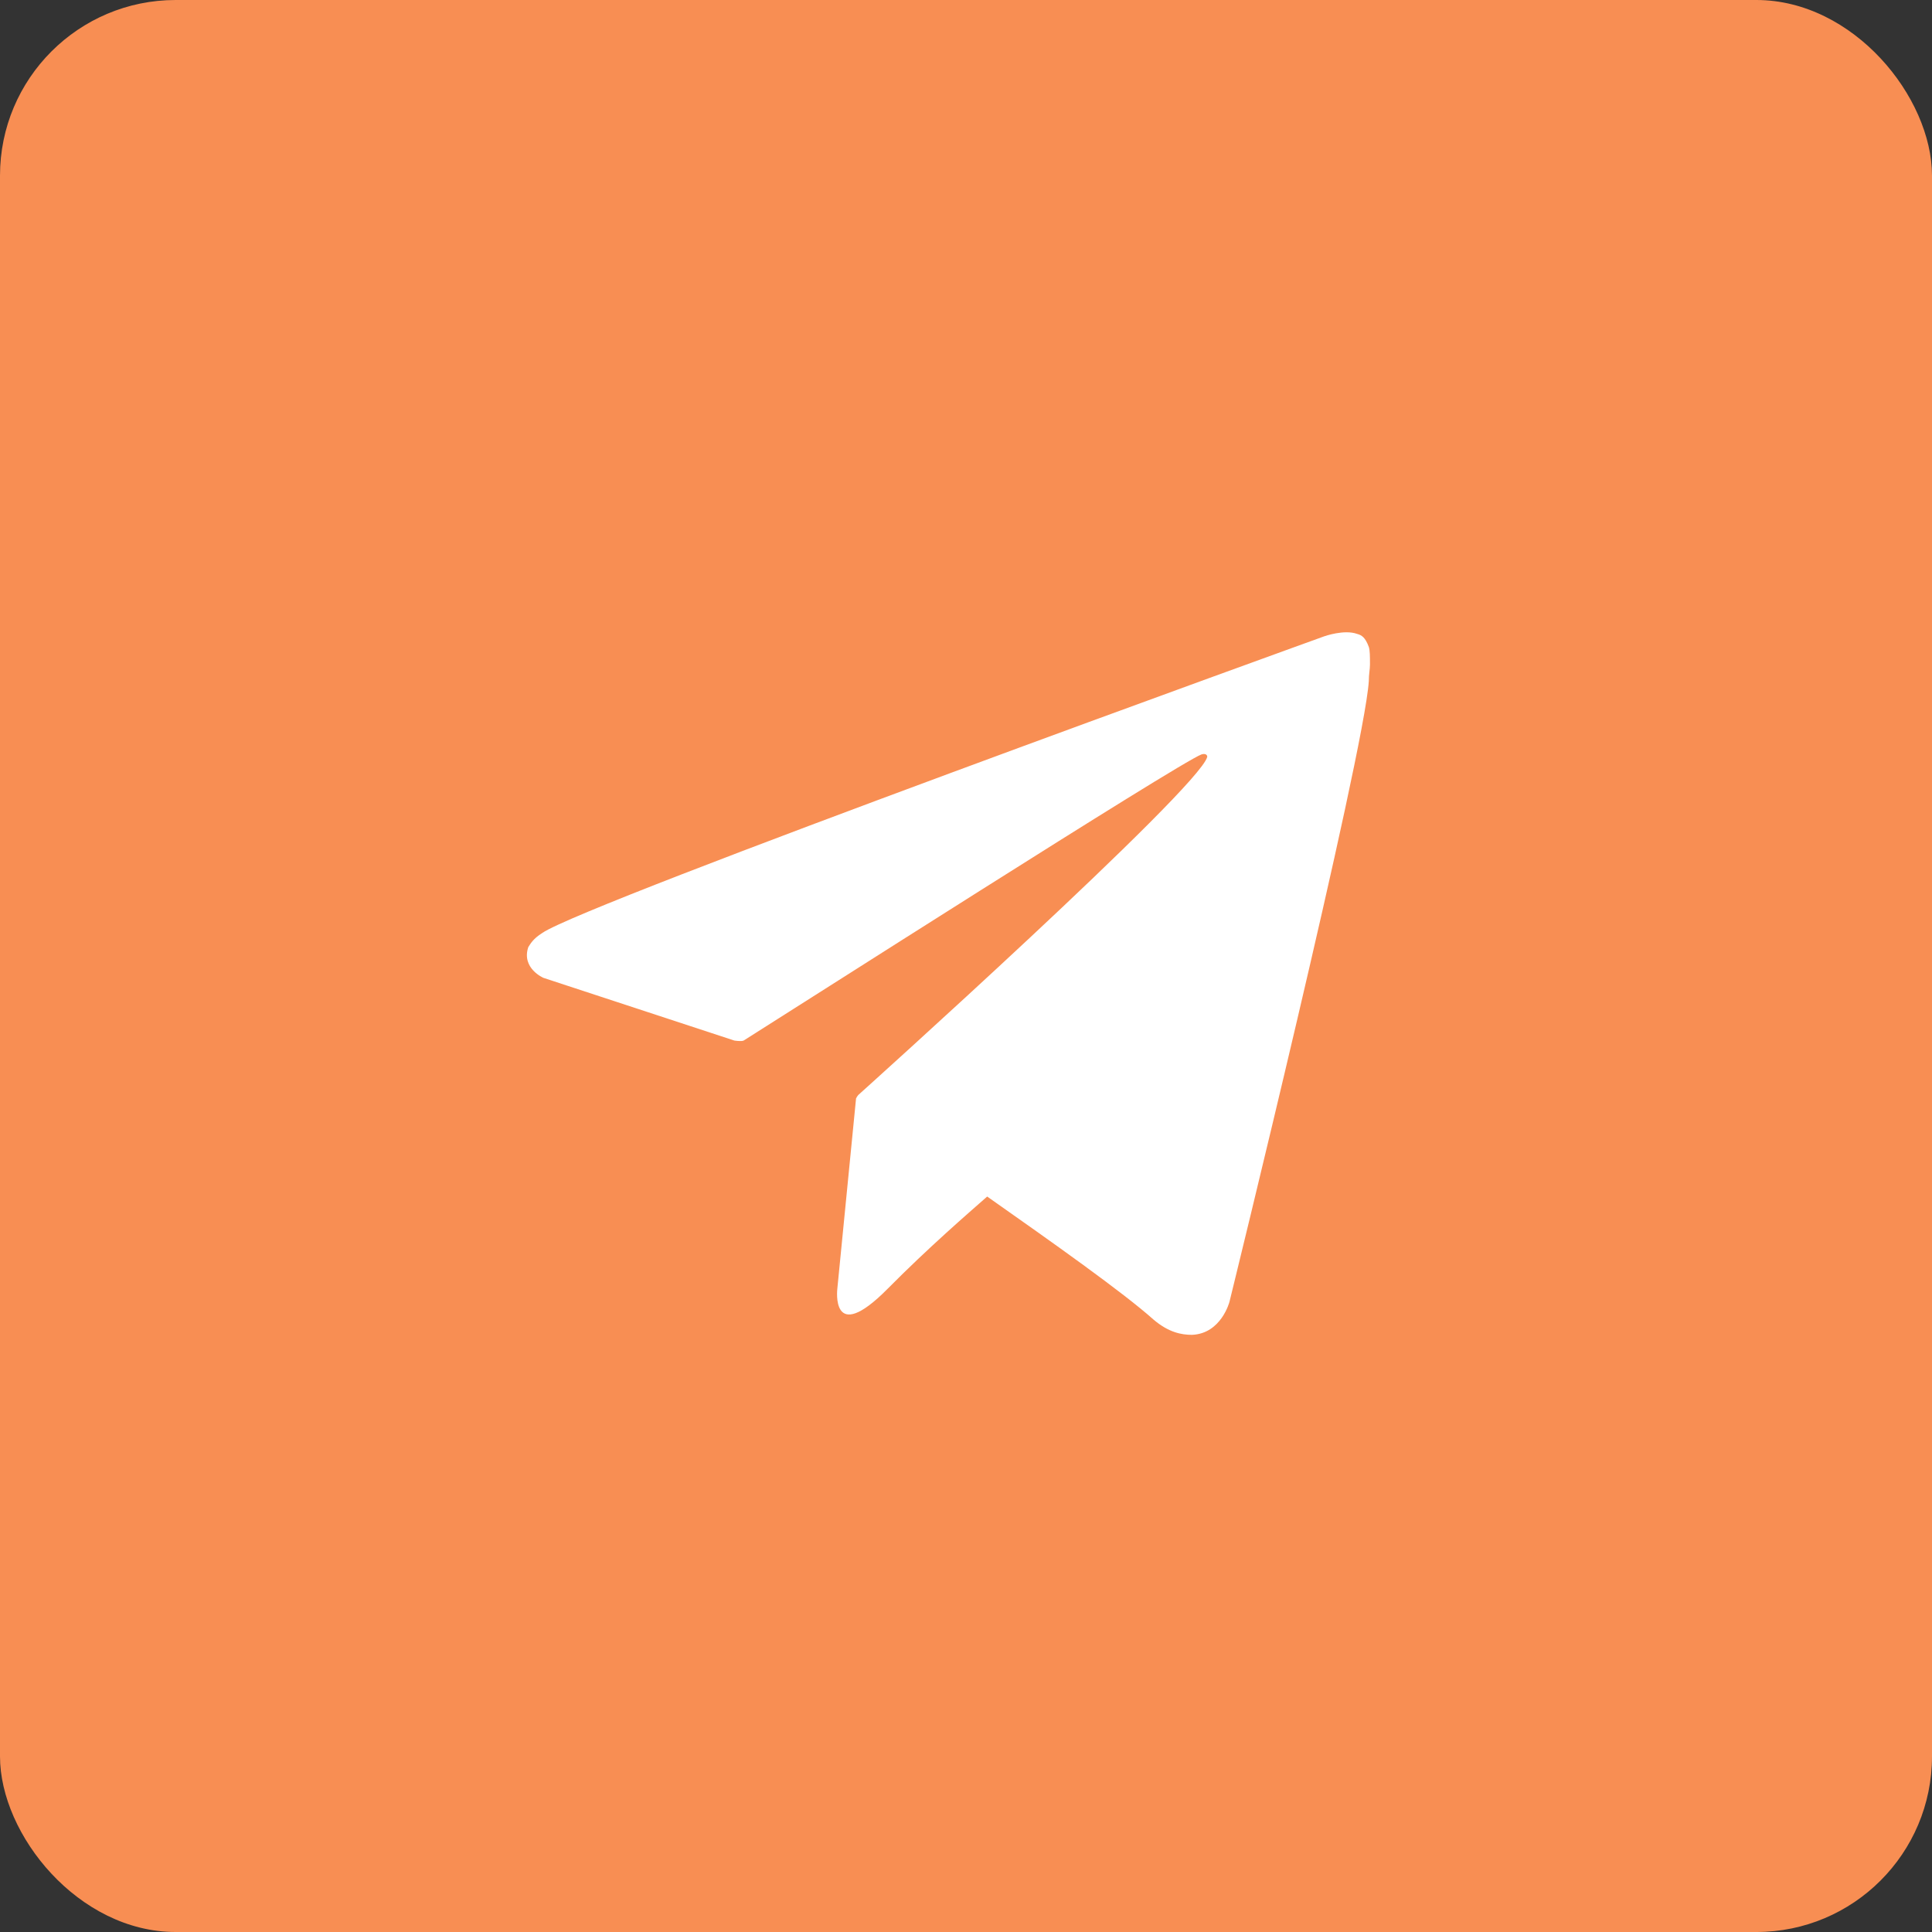 <?xml version="1.0" encoding="UTF-8"?> <svg xmlns="http://www.w3.org/2000/svg" width="55" height="55" viewBox="0 0 55 55" fill="none"><rect x="0" y="0" width="55" height="55" fill="#333333" stroke="none"/> <rect width="55" height="55" rx="5" fill="#F88E53"></rect> <path d="M38.967 18.416C38.867 18.147 38.767 18.08 38.633 18.046C38.267 17.912 37.7 18.114 37.7 18.114C37.7 18.114 16.639 25.718 15.439 26.559C15.172 26.728 15.106 26.862 15.039 26.963C14.839 27.569 15.472 27.838 15.472 27.838L20.904 29.622C20.904 29.622 21.104 29.655 21.171 29.622C22.404 28.848 33.568 21.714 34.201 21.478C34.301 21.445 34.368 21.478 34.368 21.546C34.135 22.454 24.437 31.169 24.437 31.169C24.437 31.169 24.404 31.203 24.37 31.27L23.837 36.688C23.837 36.688 23.637 38.337 25.27 36.688C26.436 35.51 27.569 34.534 28.103 34.063C29.969 35.375 31.968 36.789 32.835 37.563C33.268 37.933 33.635 38 33.934 38C34.768 37.966 35.001 37.058 35.001 37.058C35.001 37.058 38.833 21.478 38.967 19.392C38.967 19.19 39 19.056 39 18.921C39 18.686 39 18.517 38.967 18.416Z" fill="white"></path> </svg> 
